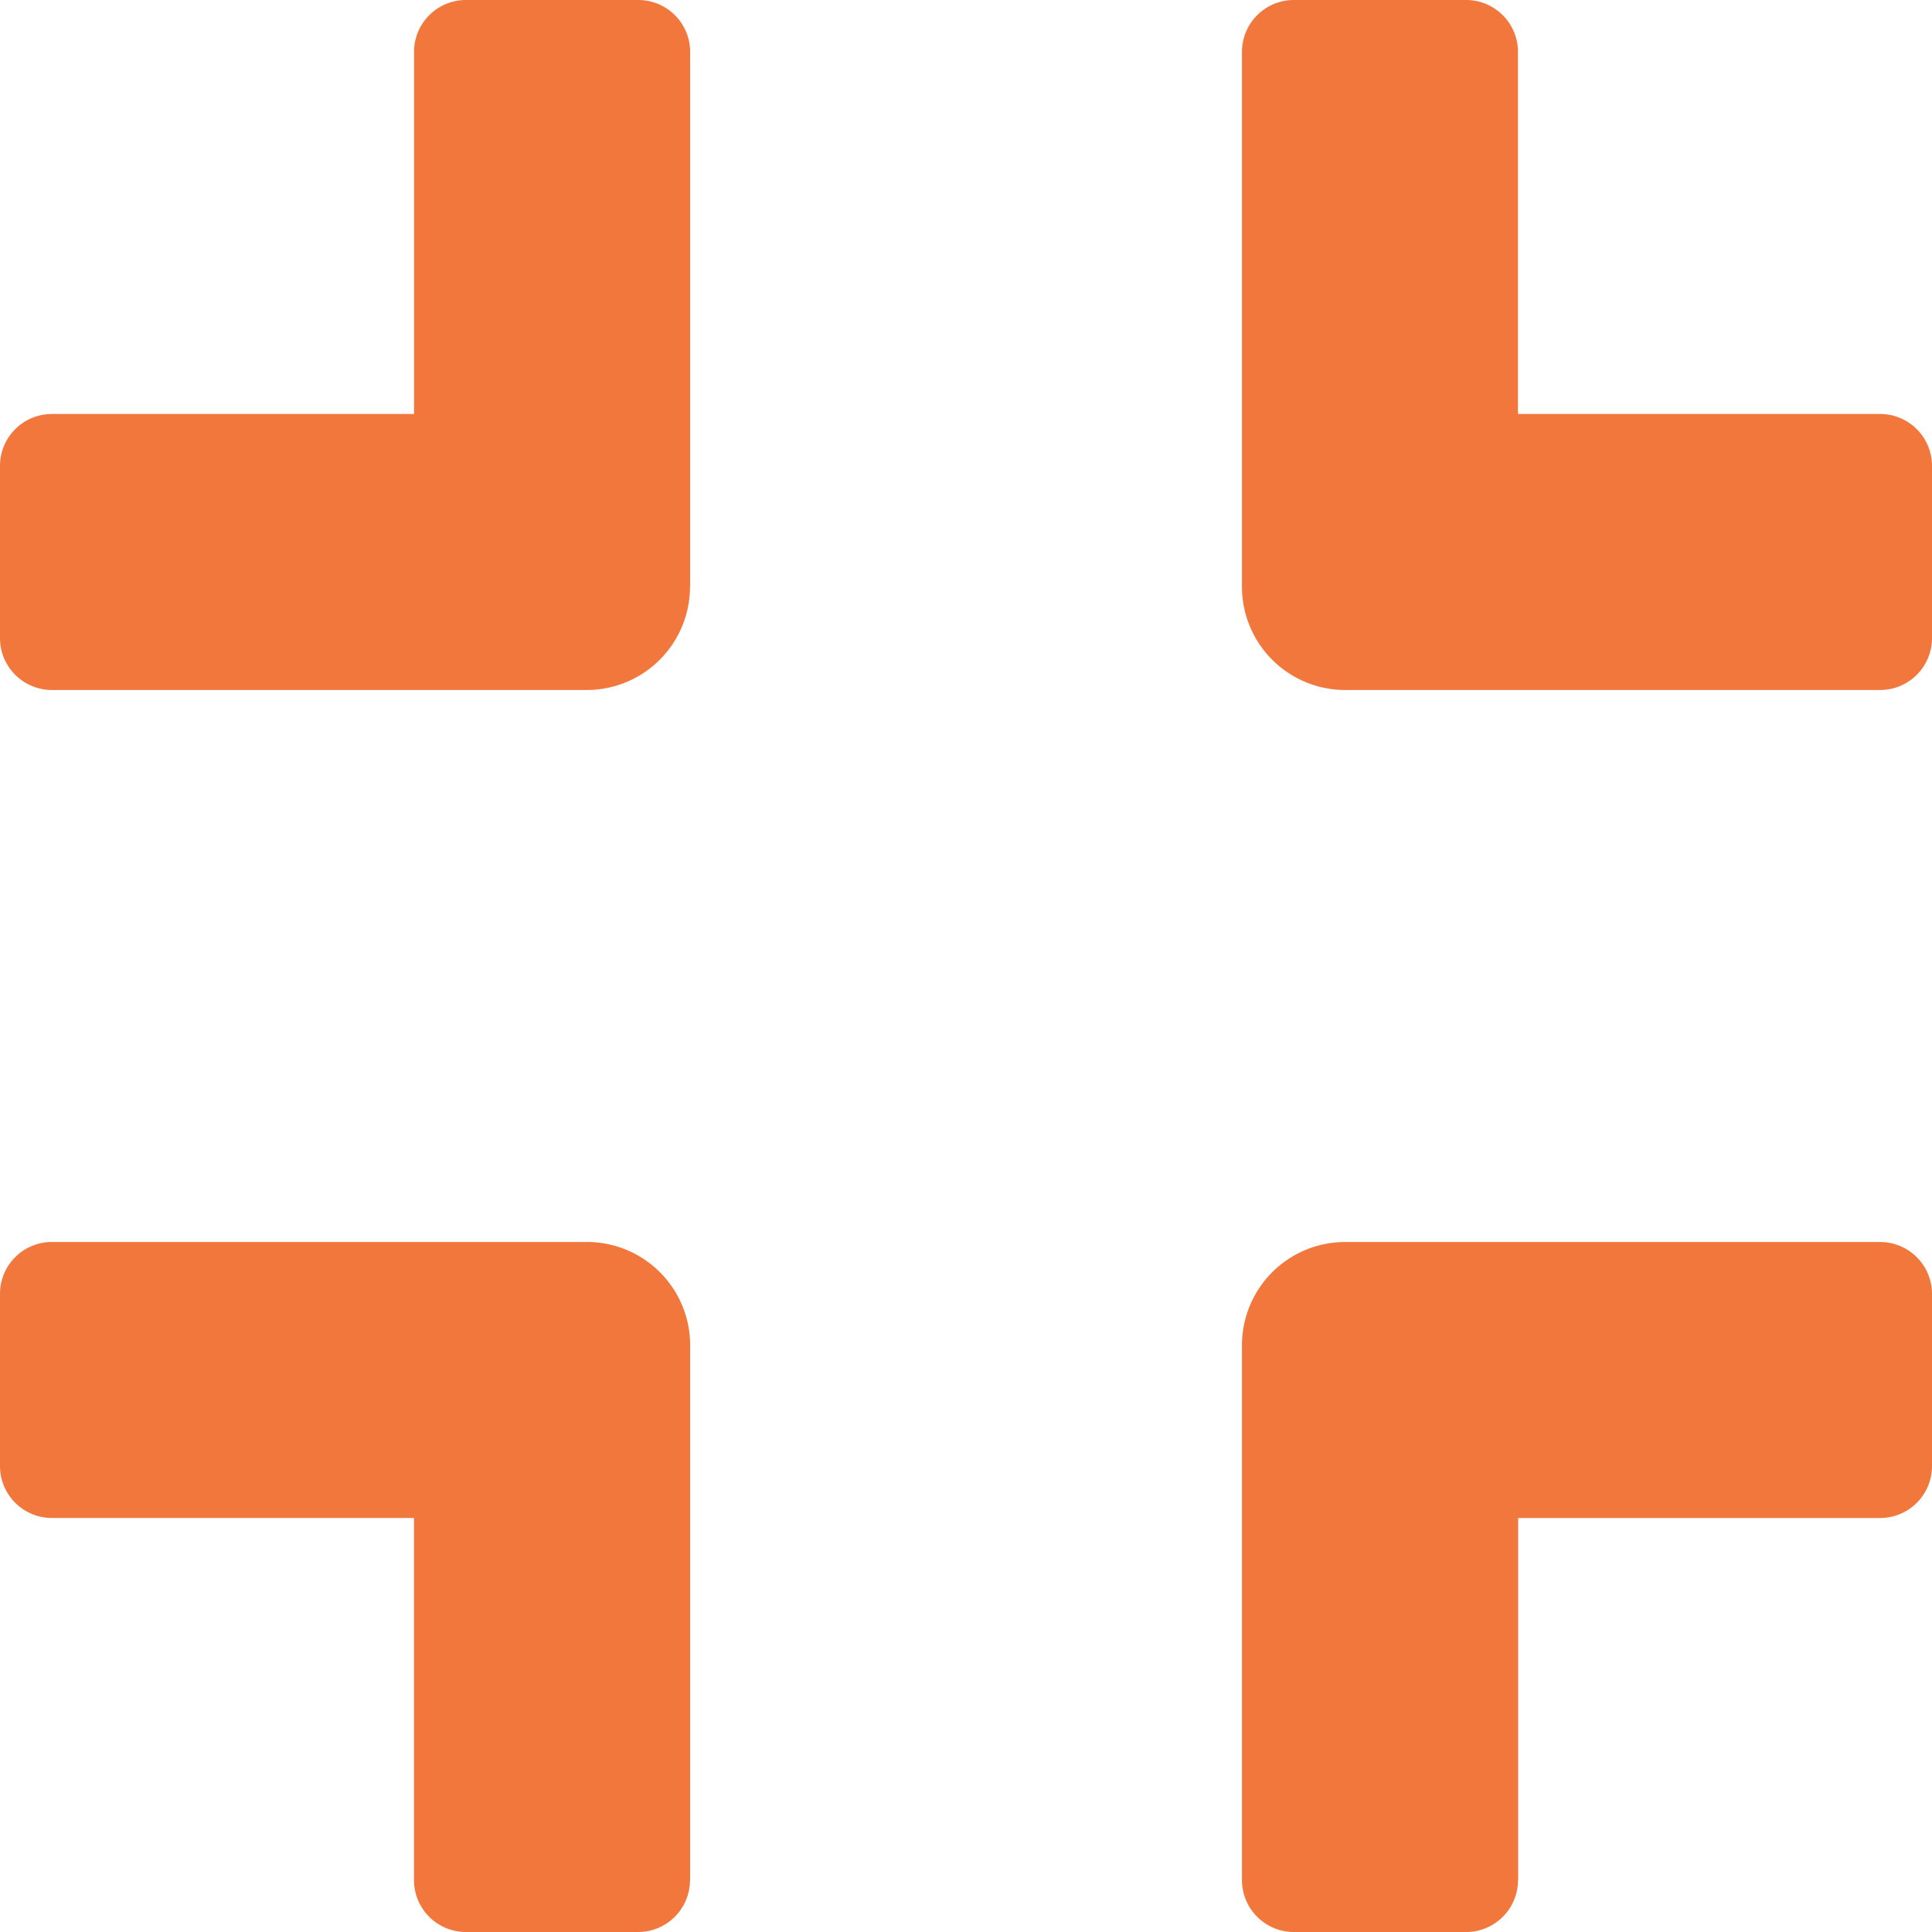 <?xml version="1.0" encoding="UTF-8"?> <svg xmlns="http://www.w3.org/2000/svg" width="50" height="50" viewBox="0 0 50 50"><path d="M48.661,49.857H34.821a2.672,2.672,0,0,1-2.679-2.679V33.339A1.343,1.343,0,0,1,33.482,32h4.464a1.343,1.343,0,0,1,1.339,1.339v9.375h9.375A1.343,1.343,0,0,1,50,44.054v4.464A1.343,1.343,0,0,1,48.661,49.857Zm-30.8-2.679V33.339A1.343,1.343,0,0,0,16.518,32H12.054a1.343,1.343,0,0,0-1.339,1.339v9.375H1.339A1.343,1.343,0,0,0,0,44.054v4.464a1.343,1.343,0,0,0,1.339,1.339H15.179A2.672,2.672,0,0,0,17.857,47.179Zm0,33.482V66.821a2.672,2.672,0,0,0-2.679-2.679H1.339A1.343,1.343,0,0,0,0,65.482v4.464a1.343,1.343,0,0,0,1.339,1.339h9.375v9.375A1.343,1.343,0,0,0,12.054,82h4.464A1.343,1.343,0,0,0,17.857,80.661Zm21.429,0V71.286h9.375A1.343,1.343,0,0,0,50,69.946V65.482a1.343,1.343,0,0,0-1.339-1.339H34.821a2.672,2.672,0,0,0-2.679,2.679V80.661A1.343,1.343,0,0,0,33.482,82h4.464A1.343,1.343,0,0,0,39.286,80.661Z" transform="translate(0 -32)" fill="#f2773d"></path></svg> 